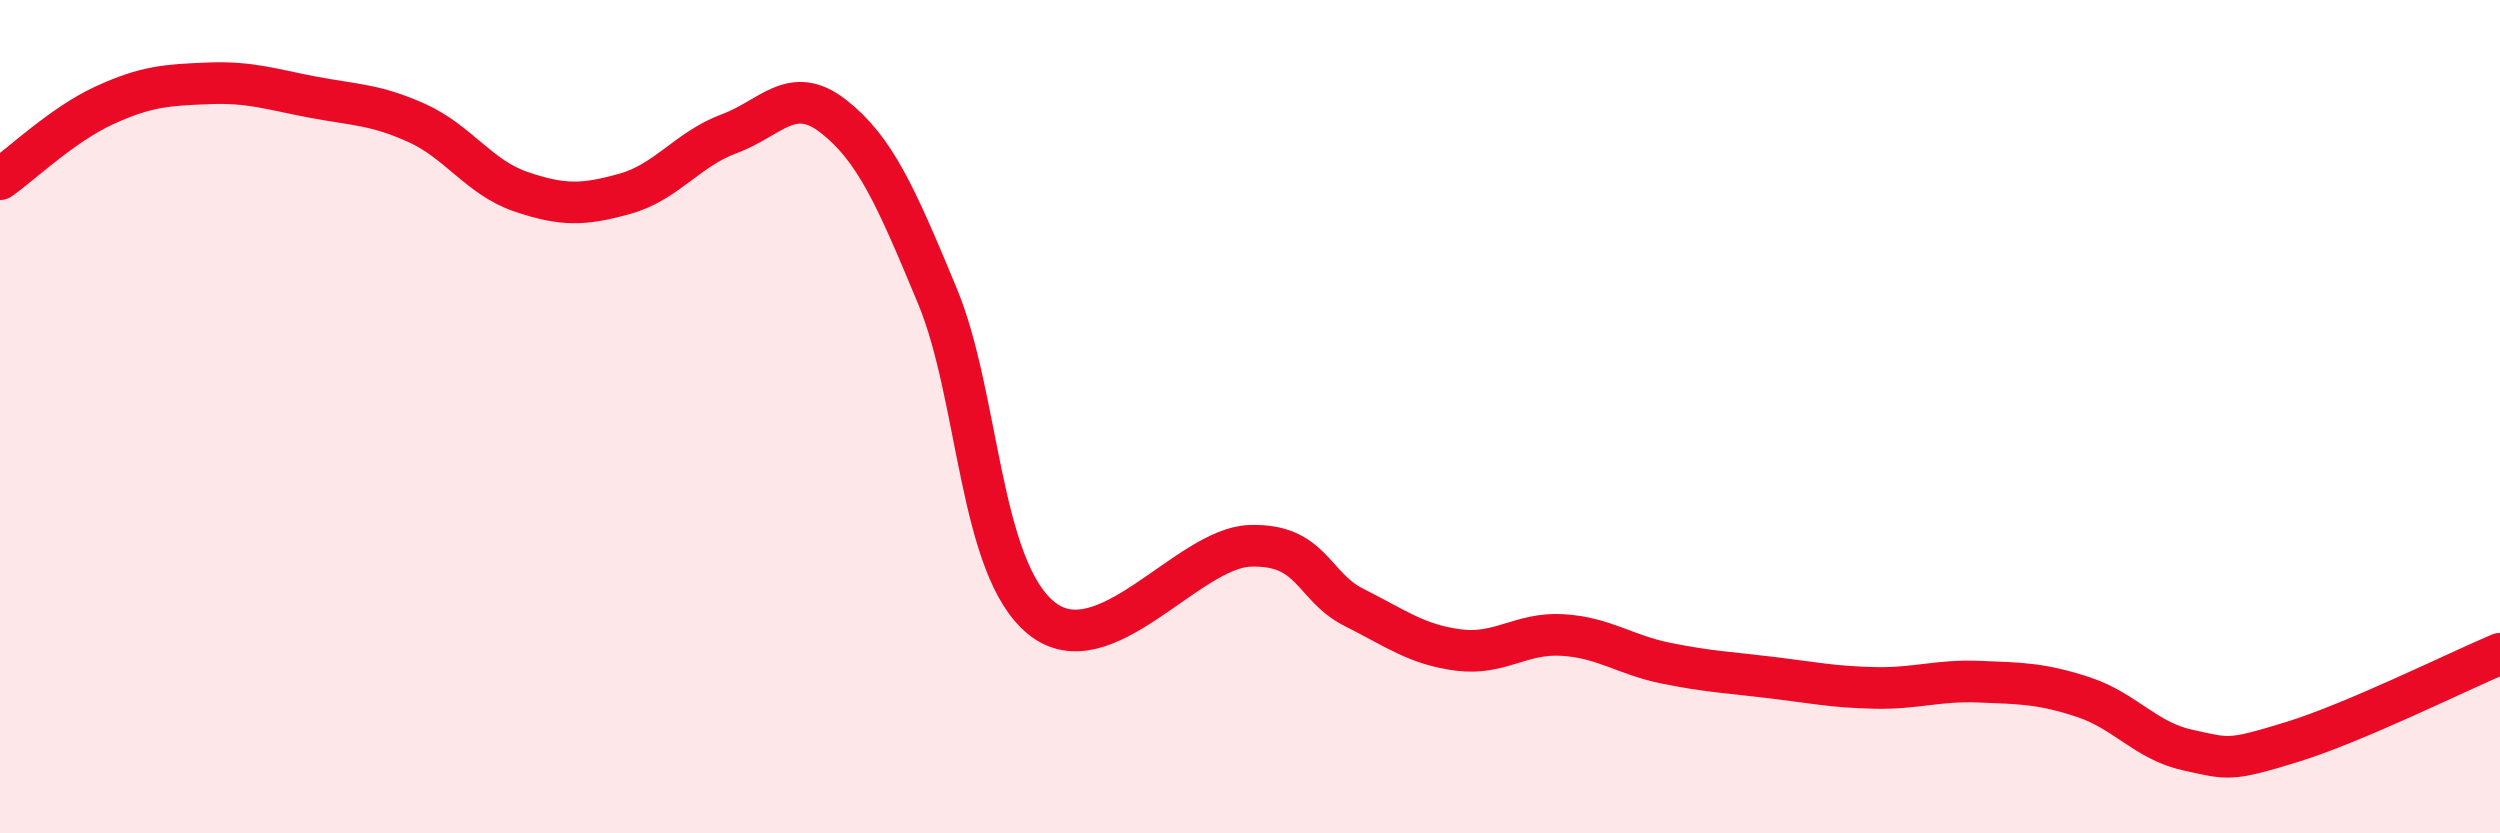 
    <svg width="60" height="20" viewBox="0 0 60 20" xmlns="http://www.w3.org/2000/svg">
      <path
        d="M 0,4.3 C 0.5,3.95 1.5,2.99 2.5,2.53 C 3.5,2.07 4,2.04 5,2 C 6,1.96 6.5,2.14 7.5,2.33 C 8.5,2.52 9,2.5 10,2.95 C 11,3.4 11.5,4.26 12.5,4.6 C 13.5,4.94 14,4.93 15,4.65 C 16,4.37 16.5,3.58 17.5,3.21 C 18.5,2.84 19,2.01 20,2.79 C 21,3.57 21.5,4.7 22.5,7.11 C 23.5,9.52 23.5,13.64 25,14.84 C 26.5,16.04 28.5,13.15 30,13.1 C 31.5,13.05 31.5,14.08 32.5,14.58 C 33.5,15.08 34,15.47 35,15.6 C 36,15.73 36.5,15.18 37.5,15.24 C 38.5,15.3 39,15.72 40,15.92 C 41,16.12 41.5,16.14 42.5,16.26 C 43.5,16.38 44,16.49 45,16.51 C 46,16.53 46.5,16.32 47.5,16.36 C 48.5,16.4 49,16.4 50,16.73 C 51,17.06 51.5,17.78 52.5,18 C 53.5,18.22 53.5,18.27 55,17.81 C 56.5,17.35 59,16.11 60,15.69L60 20L0 20Z"
        fill="#EB0A25"
        opacity="0.1"
        stroke-linecap="round"
        stroke-linejoin="round"
      />
      <path
        d="M 0,4.3 C 0.5,3.95 1.5,2.99 2.5,2.53 C 3.5,2.07 4,2.04 5,2 C 6,1.96 6.5,2.14 7.5,2.33 C 8.5,2.52 9,2.5 10,2.95 C 11,3.4 11.5,4.26 12.5,4.6 C 13.5,4.94 14,4.93 15,4.65 C 16,4.37 16.5,3.58 17.5,3.21 C 18.5,2.84 19,2.01 20,2.79 C 21,3.57 21.5,4.7 22.5,7.11 C 23.5,9.52 23.5,13.64 25,14.84 C 26.5,16.04 28.5,13.15 30,13.1 C 31.5,13.05 31.5,14.08 32.5,14.58 C 33.5,15.08 34,15.47 35,15.6 C 36,15.73 36.5,15.18 37.5,15.24 C 38.5,15.3 39,15.72 40,15.92 C 41,16.12 41.5,16.14 42.5,16.26 C 43.5,16.38 44,16.49 45,16.51 C 46,16.53 46.5,16.32 47.5,16.36 C 48.5,16.4 49,16.4 50,16.73 C 51,17.06 51.5,17.78 52.5,18 C 53.5,18.22 53.5,18.27 55,17.81 C 56.5,17.35 59,16.11 60,15.69"
        stroke="#EB0A25"
        stroke-width="1"
        fill="none"
        stroke-linecap="round"
        stroke-linejoin="round"
      />
    </svg>
  